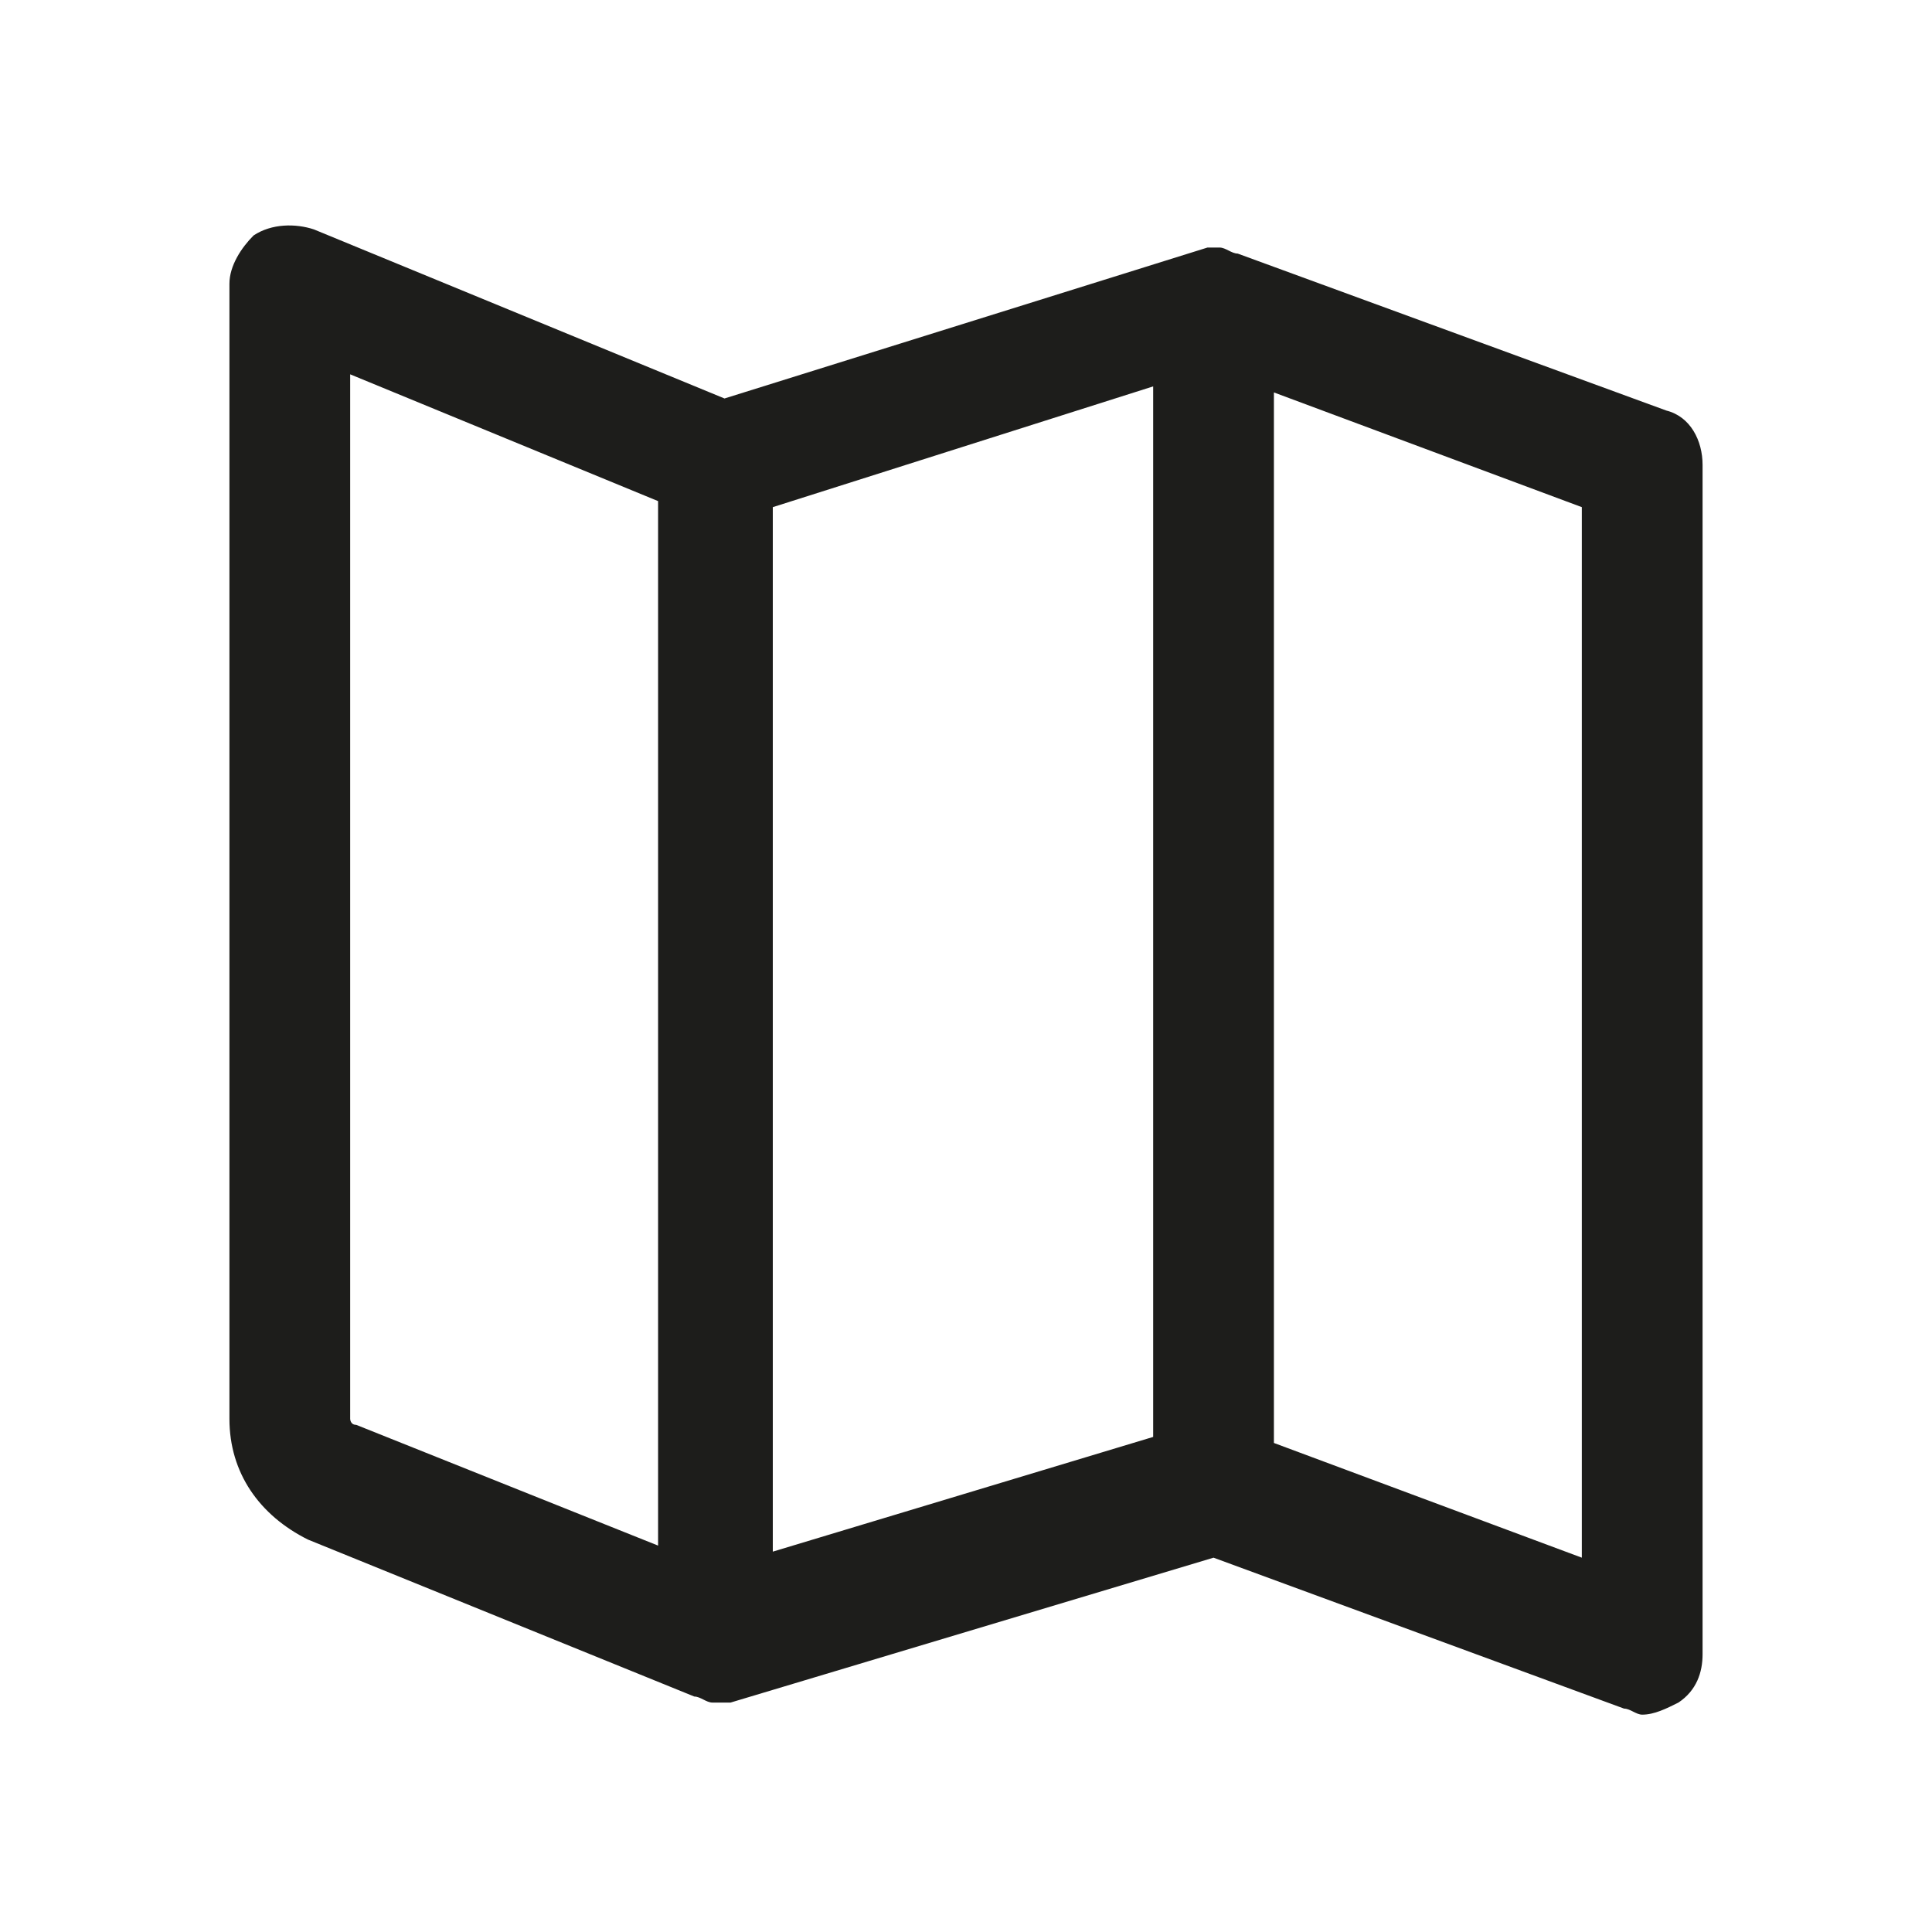 <?xml version="1.0" encoding="utf-8"?>
<!-- Generator: Adobe Illustrator 26.3.1, SVG Export Plug-In . SVG Version: 6.00 Build 0)  -->
<svg version="1.1" id="Layer_1" xmlns="http://www.w3.org/2000/svg" xmlns:xlink="http://www.w3.org/1999/xlink" x="0px" y="0px"
	 viewBox="0 0 32 32" style="enable-background:new 0 0 32 32;" xml:space="preserve">
<style type="text/css">
	.st0{fill:none;}
	.st1{fill:#1D1D1B;}
</style>
<rect class="st0" width="32" height="32"/>
<path class="st1" d="M27.6,6.8l-7.1-2.6c0,0,0,0,0,0c-0.1,0-0.2-0.1-0.3-0.1c0,0,0,0,0,0c-0.1,0-0.2,0-0.2,0l-8,2.5L5.2,3.8
	C4.9,3.7,4.5,3.7,4.2,3.9C4,4.1,3.8,4.4,3.8,4.7v18.8c0,0.9,0.5,1.6,1.3,2l6.4,2.6c0,0,0,0,0,0l0,0c0,0,0,0,0,0
	c0.1,0,0.2,0.1,0.3,0.1c0,0,0,0,0,0c0,0,0,0,0,0s0,0,0,0c0,0,0,0,0,0c0,0,0,0,0,0c0,0,0,0,0,0c0.1,0,0.2,0,0.3,0l8-2.4l6.8,2.5
	c0.1,0,0.2,0.1,0.3,0.1c0.2,0,0.4-0.1,0.6-0.2c0.3-0.2,0.4-0.5,0.4-0.8V7.7C28.2,7.3,28,6.9,27.6,6.8z M12.8,8.4l6.3-2v17.4
	l-6.3,1.9V8.4z M5.8,23.5V6.2l5.1,2.1v17.3l-5-2C5.8,23.6,5.8,23.5,5.8,23.5z M26.2,25.8l-5.1-1.9V6.5l5.1,1.9V25.8z"/>
</svg>
